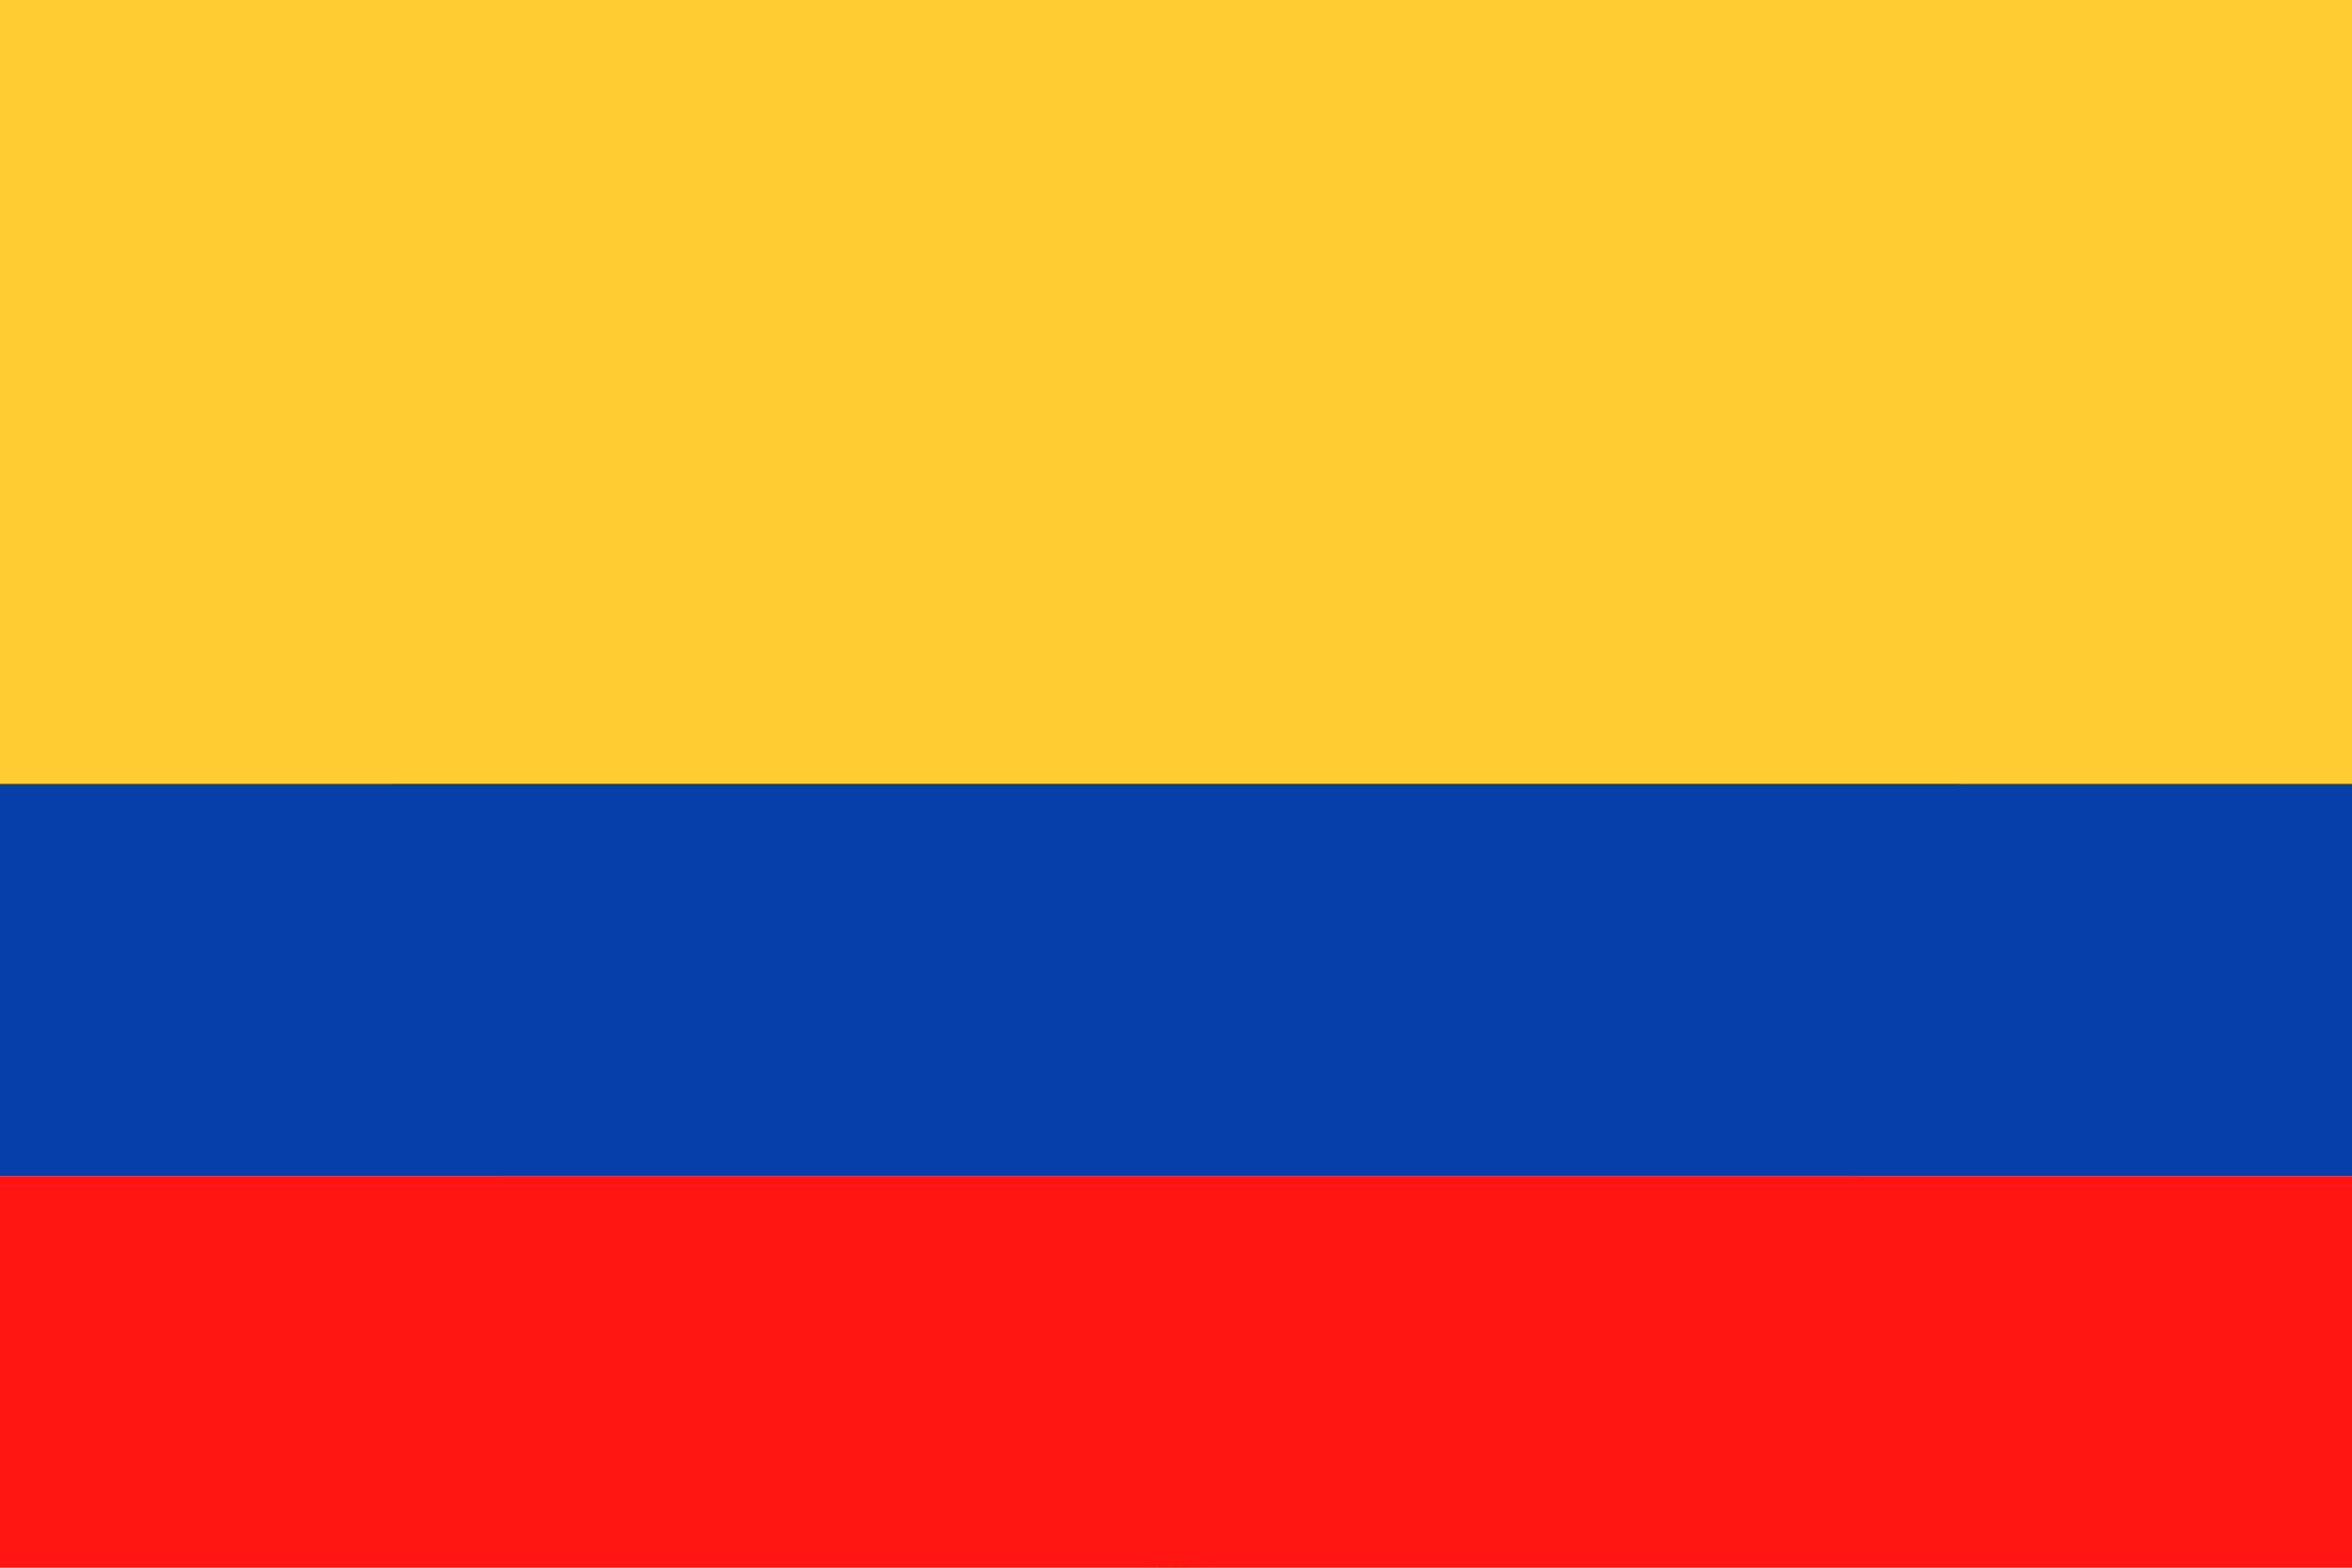 <svg width="24" height="16" viewBox="0 0 24 16" fill="none" xmlns="http://www.w3.org/2000/svg">
<g clip-path="url(#clip0_815_591)">
<path fill-rule="evenodd" clip-rule="evenodd" d="M12 0C16.418 0 20 3.582 20 8C20 12.418 16.418 16 12 16C7.582 16 4 12.418 4 8C4 3.582 7.582 0 12 0Z" fill="#CCCCCC"/>
<path fill-rule="evenodd" clip-rule="evenodd" d="M0 8H24V0H0V8Z" fill="#FFCD31"/>
<path fill-rule="evenodd" clip-rule="evenodd" d="M0 12.001H24V8H0V12.001Z" fill="#0540A8"/>
<path fill-rule="evenodd" clip-rule="evenodd" d="M0 16H24V12.001H0V16Z" fill="#FF1612"/>
</g>
<defs>
<clipPath id="clip0_815_591">
<rect width="24" height="16" fill="white"/>
</clipPath>
</defs>
</svg>

